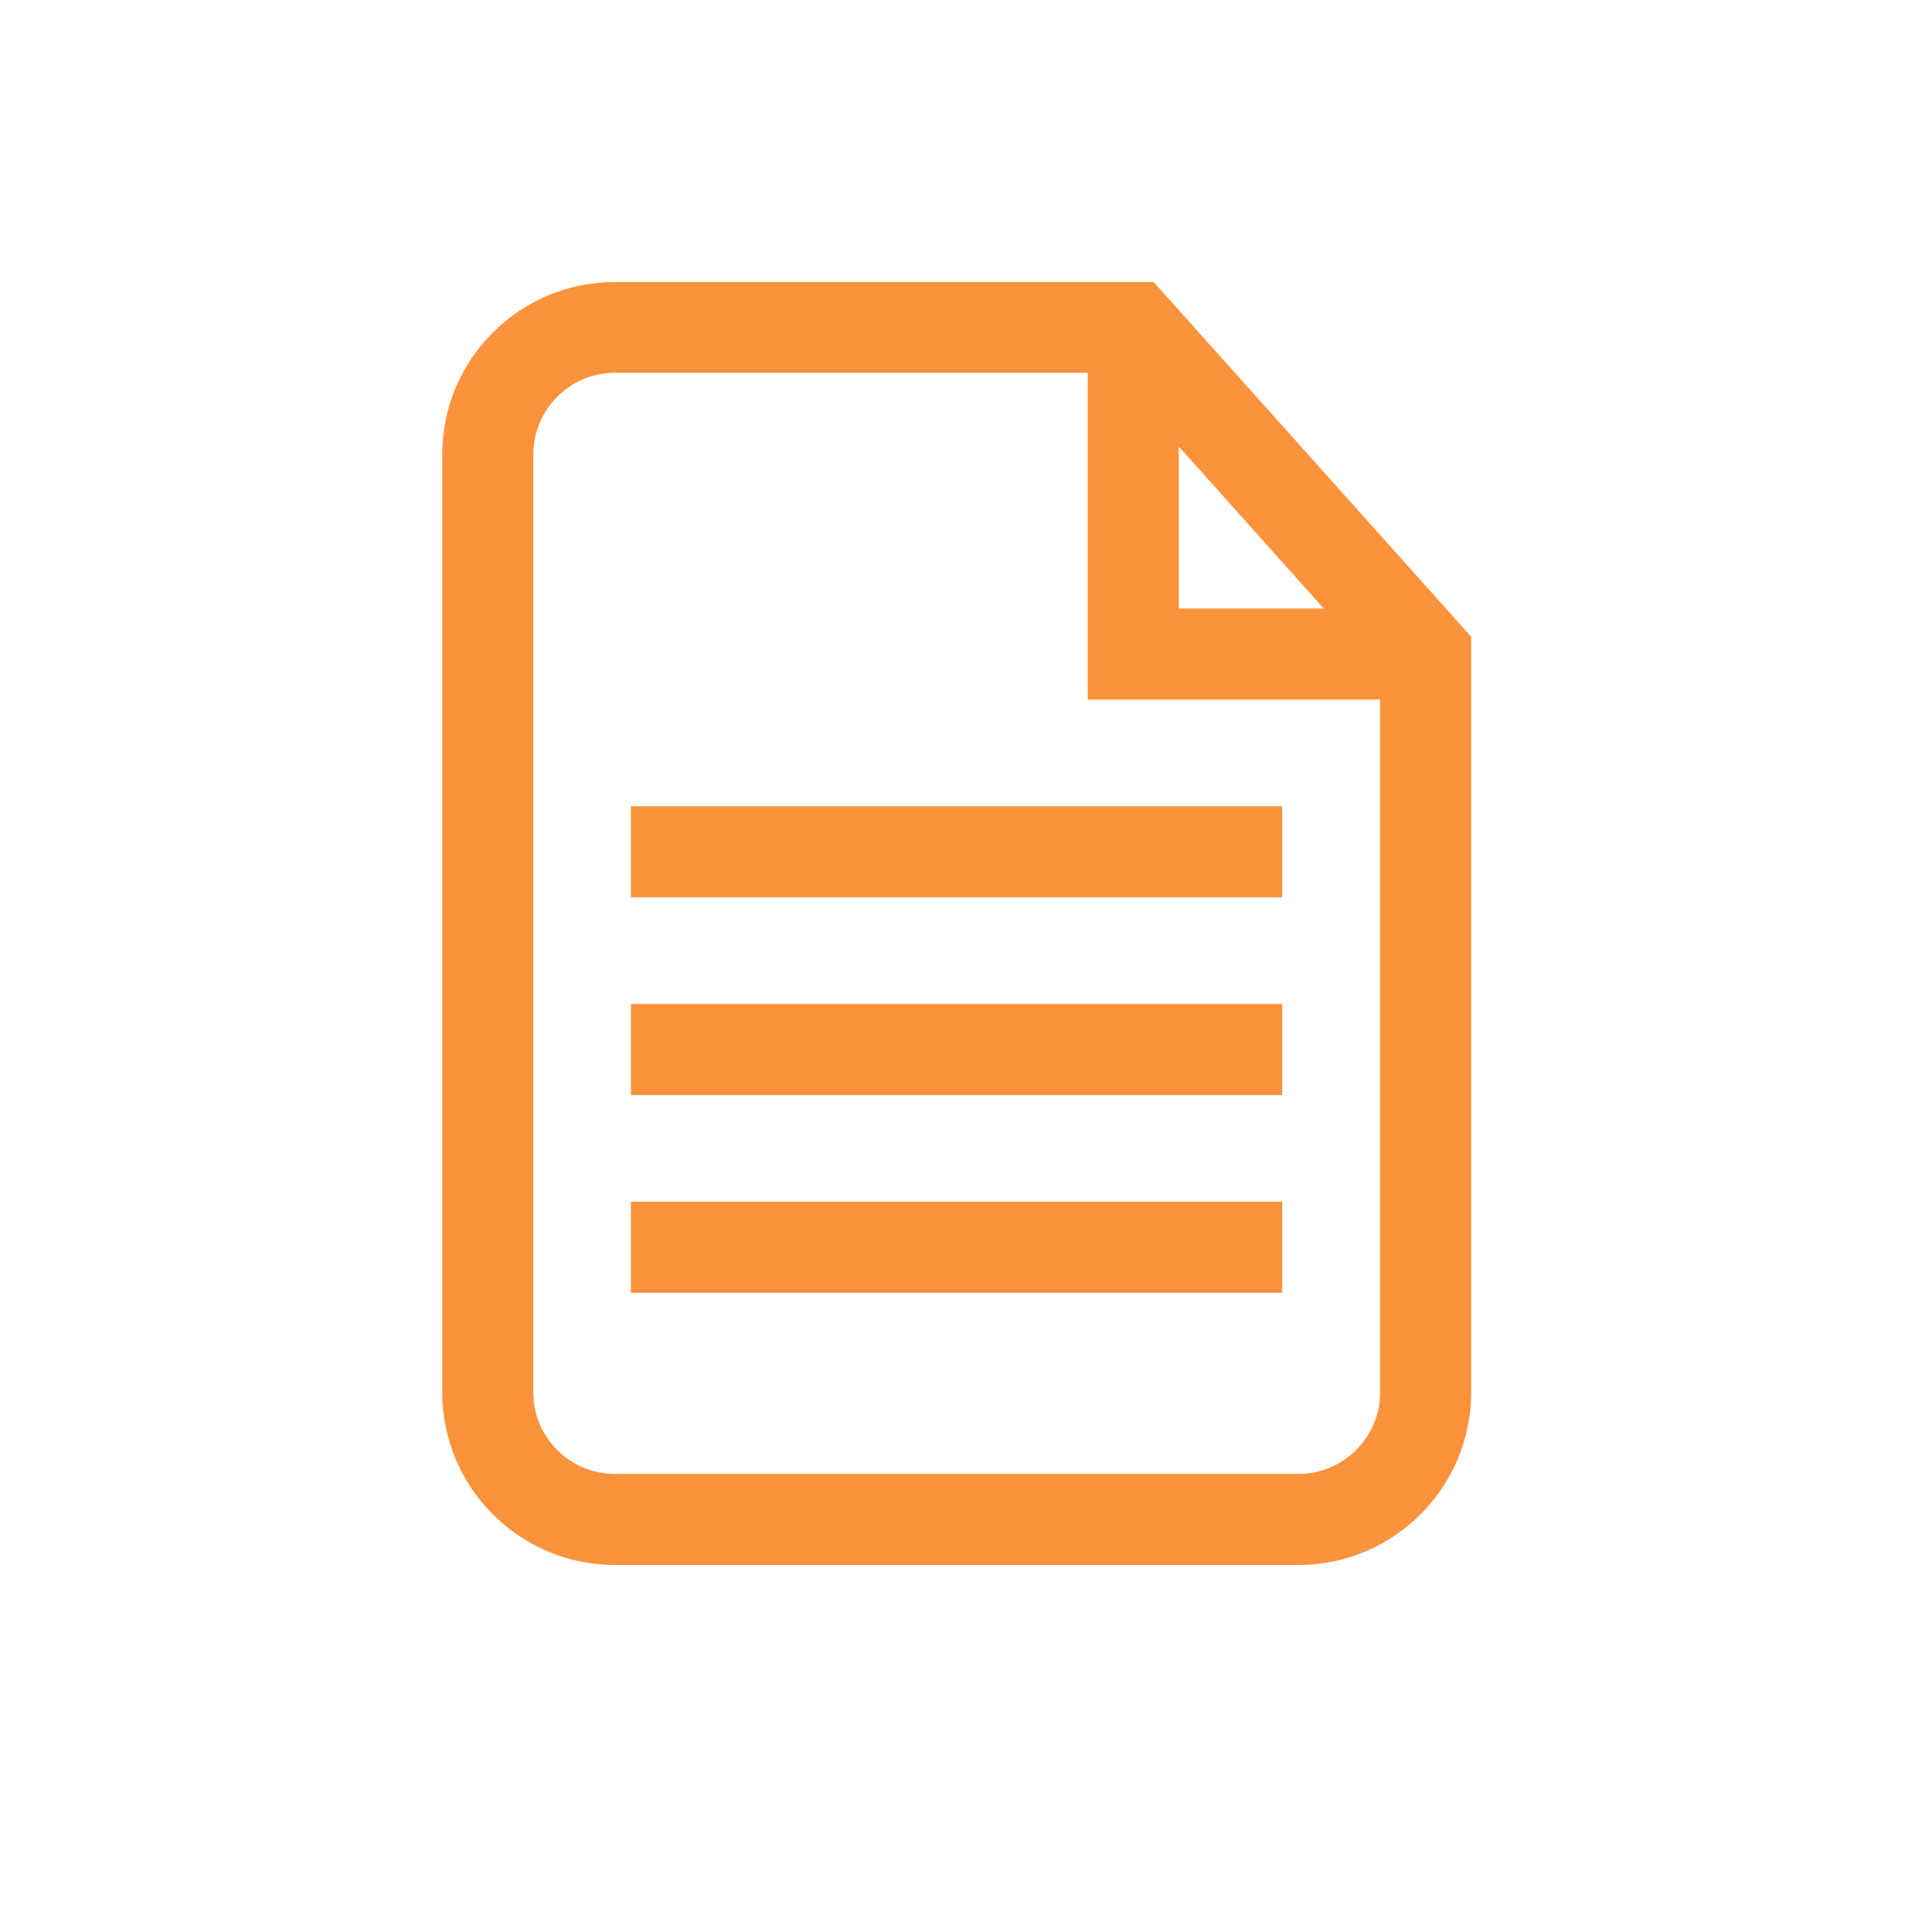 <?xml version="1.0" encoding="UTF-8"?>
<svg xmlns="http://www.w3.org/2000/svg" xmlns:xlink="http://www.w3.org/1999/xlink" width="40" viewBox="0 0 30 30" height="40" preserveAspectRatio="xMidYMid meet">
  <defs>
    <clipPath id="6a55a2e2f8">
      <path d="M 24.527 25.07 L 29.516 25.07 L 29.516 29.031 L 24.527 29.031 Z M 24.527 25.07 "></path>
    </clipPath>
    <clipPath id="68680ac99e">
      <path d="M 6.871 4.355 L 22.84 4.355 L 22.84 24.676 L 6.871 24.676 Z M 6.871 4.355 "></path>
    </clipPath>
  </defs>
  <g id="1b1e489cf5">
    <g clip-rule="nonzero" clip-path="url(#6a55a2e2f8)">
      <path style=" stroke:none;fill-rule:nonzero;fill:#ff3131;fill-opacity:1;" d="M 47.73 50.398 L 29.531 50.398 C 27.805 50.398 26.258 49.504 25.391 48.008 C 24.527 46.512 24.527 44.727 25.391 43.23 L 34.492 27.469 L 35.453 28.027 L 34.492 27.469 C 35.355 25.973 36.902 25.078 38.629 25.078 C 40.359 25.078 41.906 25.973 42.77 27.469 L 51.871 43.23 C 52.734 44.727 52.734 46.512 51.871 48.008 C 51.004 49.504 49.457 50.398 47.73 50.398 Z M 38.629 27.305 C 37.707 27.305 36.879 27.781 36.418 28.582 L 27.32 44.344 C 26.855 45.141 26.855 46.098 27.32 46.898 C 27.781 47.695 28.609 48.176 29.531 48.176 L 47.73 48.176 C 48.652 48.176 49.48 47.695 49.941 46.898 C 50.406 46.098 50.406 45.141 49.941 44.344 L 40.844 28.582 C 40.383 27.781 39.555 27.305 38.629 27.305 Z M 38.629 27.305 "></path>
    </g>
    <g clip-rule="nonzero" clip-path="url(#68680ac99e)">
      <path style=" stroke:none;fill-rule:nonzero;fill:#fb923c;fill-opacity:1;" d="M 17.914 4.379 L 9.547 4.379 C 8.07 4.379 6.867 5.578 6.867 7.059 L 6.867 21.621 C 6.867 23.098 8.07 24.301 9.547 24.301 L 20.16 24.301 C 21.641 24.301 22.844 23.098 22.844 21.621 L 22.844 9.887 Z M 18.305 6.934 L 20.555 9.449 L 18.305 9.449 Z M 20.16 22.887 L 9.547 22.887 C 8.848 22.887 8.281 22.32 8.281 21.621 L 8.281 7.059 C 8.281 6.359 8.848 5.789 9.547 5.789 L 16.891 5.789 L 16.891 10.863 L 21.43 10.863 L 21.43 21.621 C 21.43 22.32 20.859 22.887 20.16 22.887 Z M 20.16 22.887 "></path>
    </g>
    <path style=" stroke:none;fill-rule:nonzero;fill:#fb923c;fill-opacity:1;" d="M 9.797 18.66 L 19.91 18.66 L 19.91 20.074 L 9.797 20.074 Z M 9.797 18.66 "></path>
    <path style=" stroke:none;fill-rule:nonzero;fill:#fb923c;fill-opacity:1;" d="M 9.797 15.59 L 19.91 15.59 L 19.91 17.004 L 9.797 17.004 Z M 9.797 15.59 "></path>
    <path style=" stroke:none;fill-rule:nonzero;fill:#fb923c;fill-opacity:1;" d="M 9.797 12.52 L 19.91 12.52 L 19.91 13.934 L 9.797 13.934 Z M 9.797 12.52 "></path>
  </g>
</svg>
